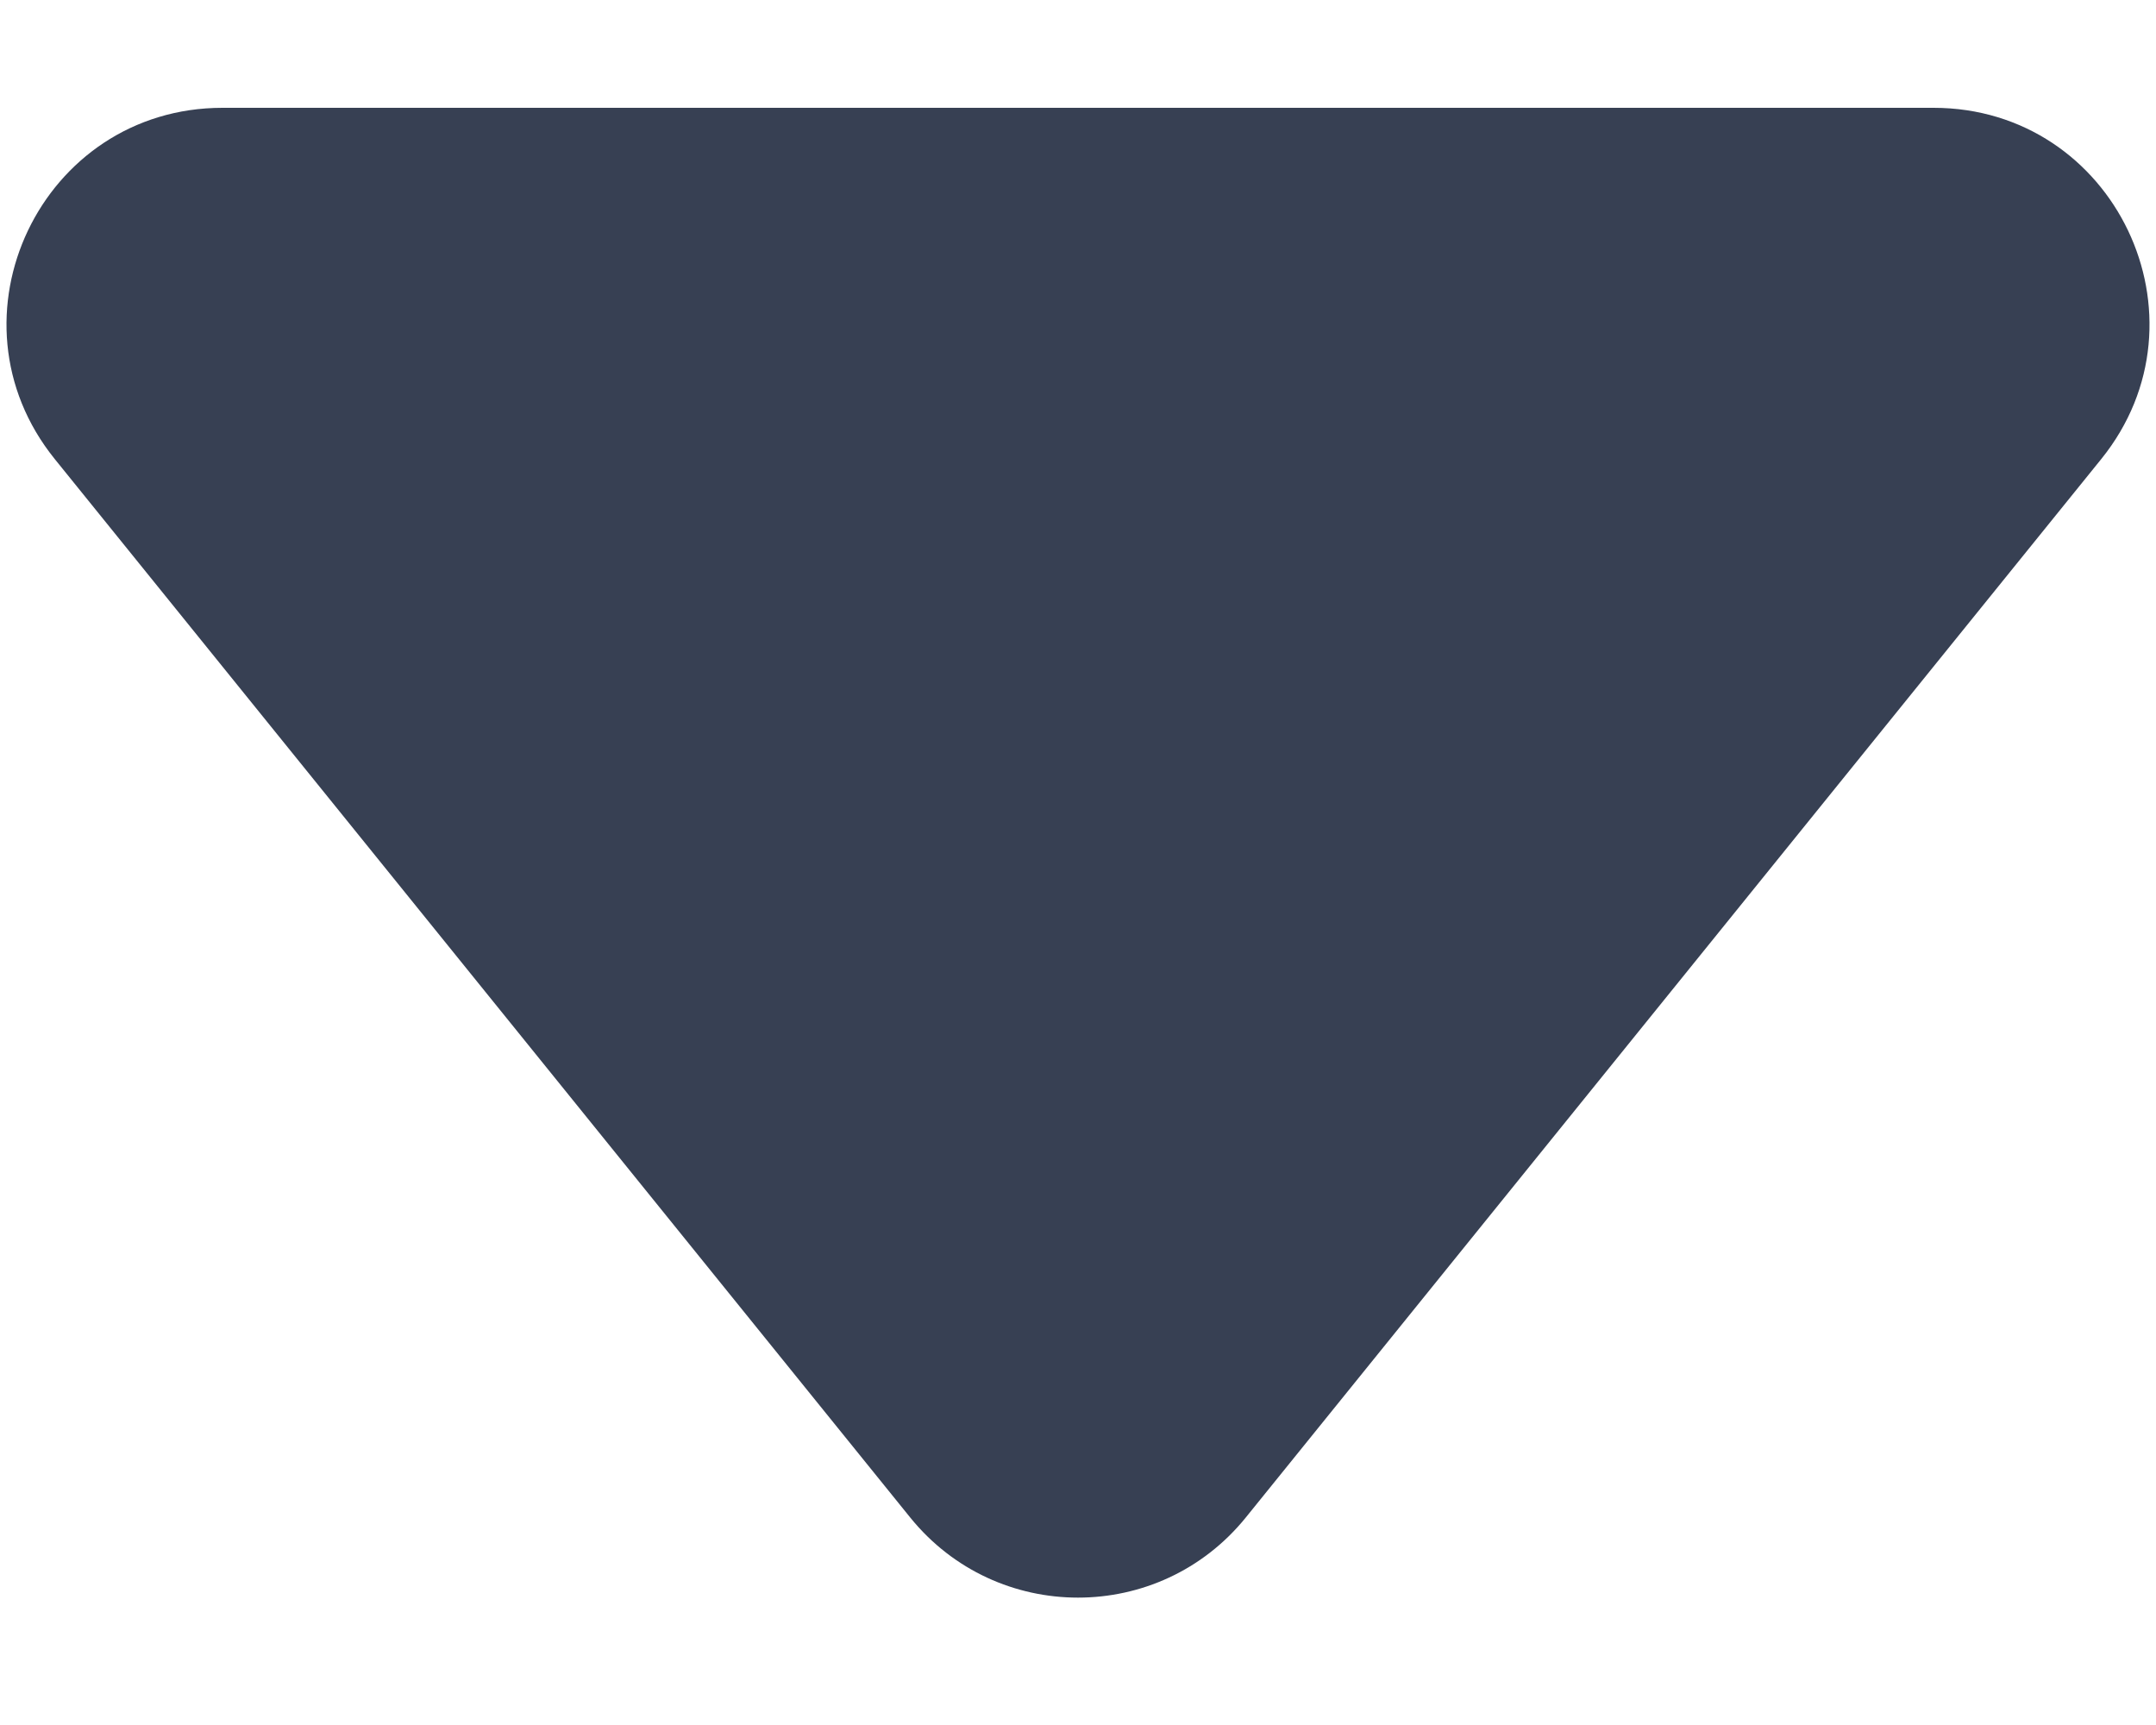 <svg width="10" height="8" viewBox="0 0 10 8" fill="none" xmlns="http://www.w3.org/2000/svg">
<path d="M4.222 7.038C4.623 7.533 5.377 7.533 5.778 7.038L9.746 2.129C10.274 1.475 9.809 0.5 8.968 0.5H1.032C0.191 0.5 -0.274 1.475 0.254 2.129L4.222 7.038Z" fill="#374053"/>
</svg>
